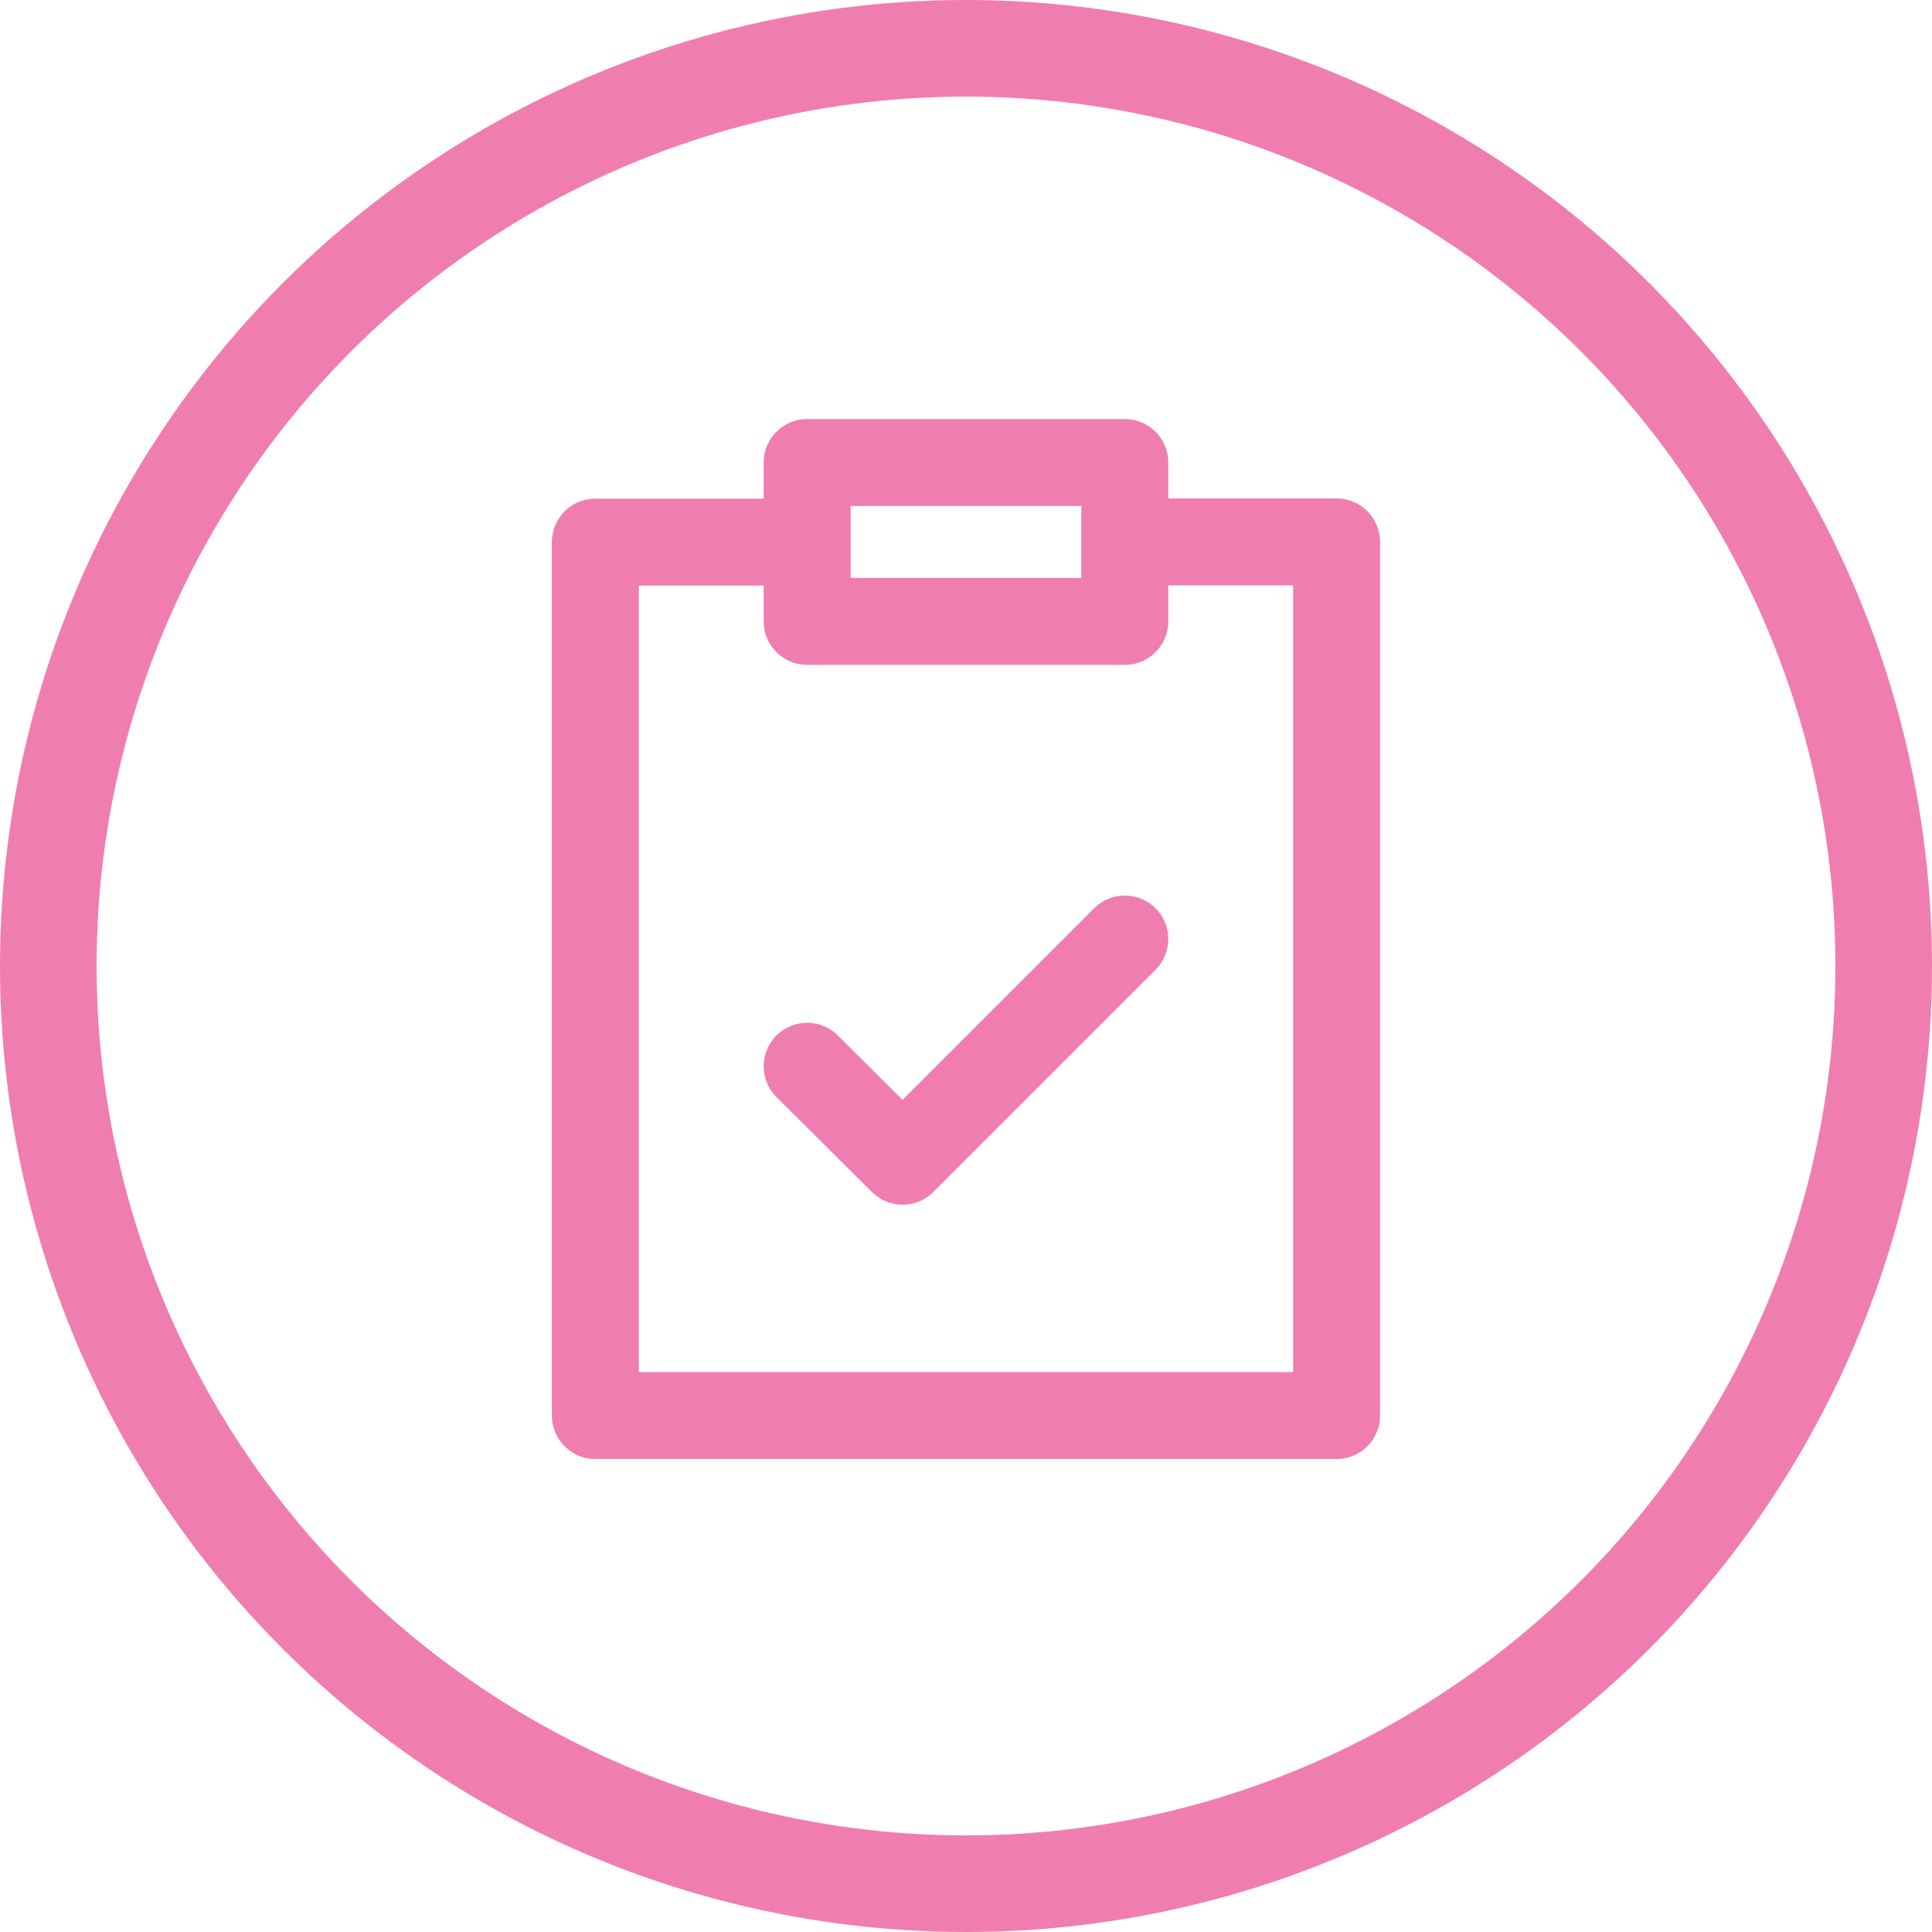 <svg xmlns="http://www.w3.org/2000/svg" width="40" height="40" viewBox="0 0 40 40">
  <g id="Group_1320" data-name="Group 1320" transform="translate(0.001)">
    <g id="Group_31" data-name="Group 31" transform="translate(-0.001)">
      <g id="Ellipse_2" data-name="Ellipse 2" fill="none" stroke="#f07db0" stroke-width="2">
        <circle cx="20" cy="20" r="20" stroke="none"/>
        <circle cx="20" cy="20" r="19" fill="none"/>
      </g>
      <g id="pinpaper-check_outline" transform="translate(12.326 9.576)">
        <path id="Path_3" data-name="Path 3" d="M20.962,15.866l-4.6,4.6L14.385,18.5m0-10.852H10V25.731H25.347V7.644H20.962m-6.577,0V9.289h6.577V7.644m-6.577,0V6h6.577V7.644" transform="translate(-10 -6)" fill="none" stroke="#f07db0" stroke-linecap="round" stroke-linejoin="round" stroke-width="1.8"/>
      </g>
    </g>
  </g>
</svg>
